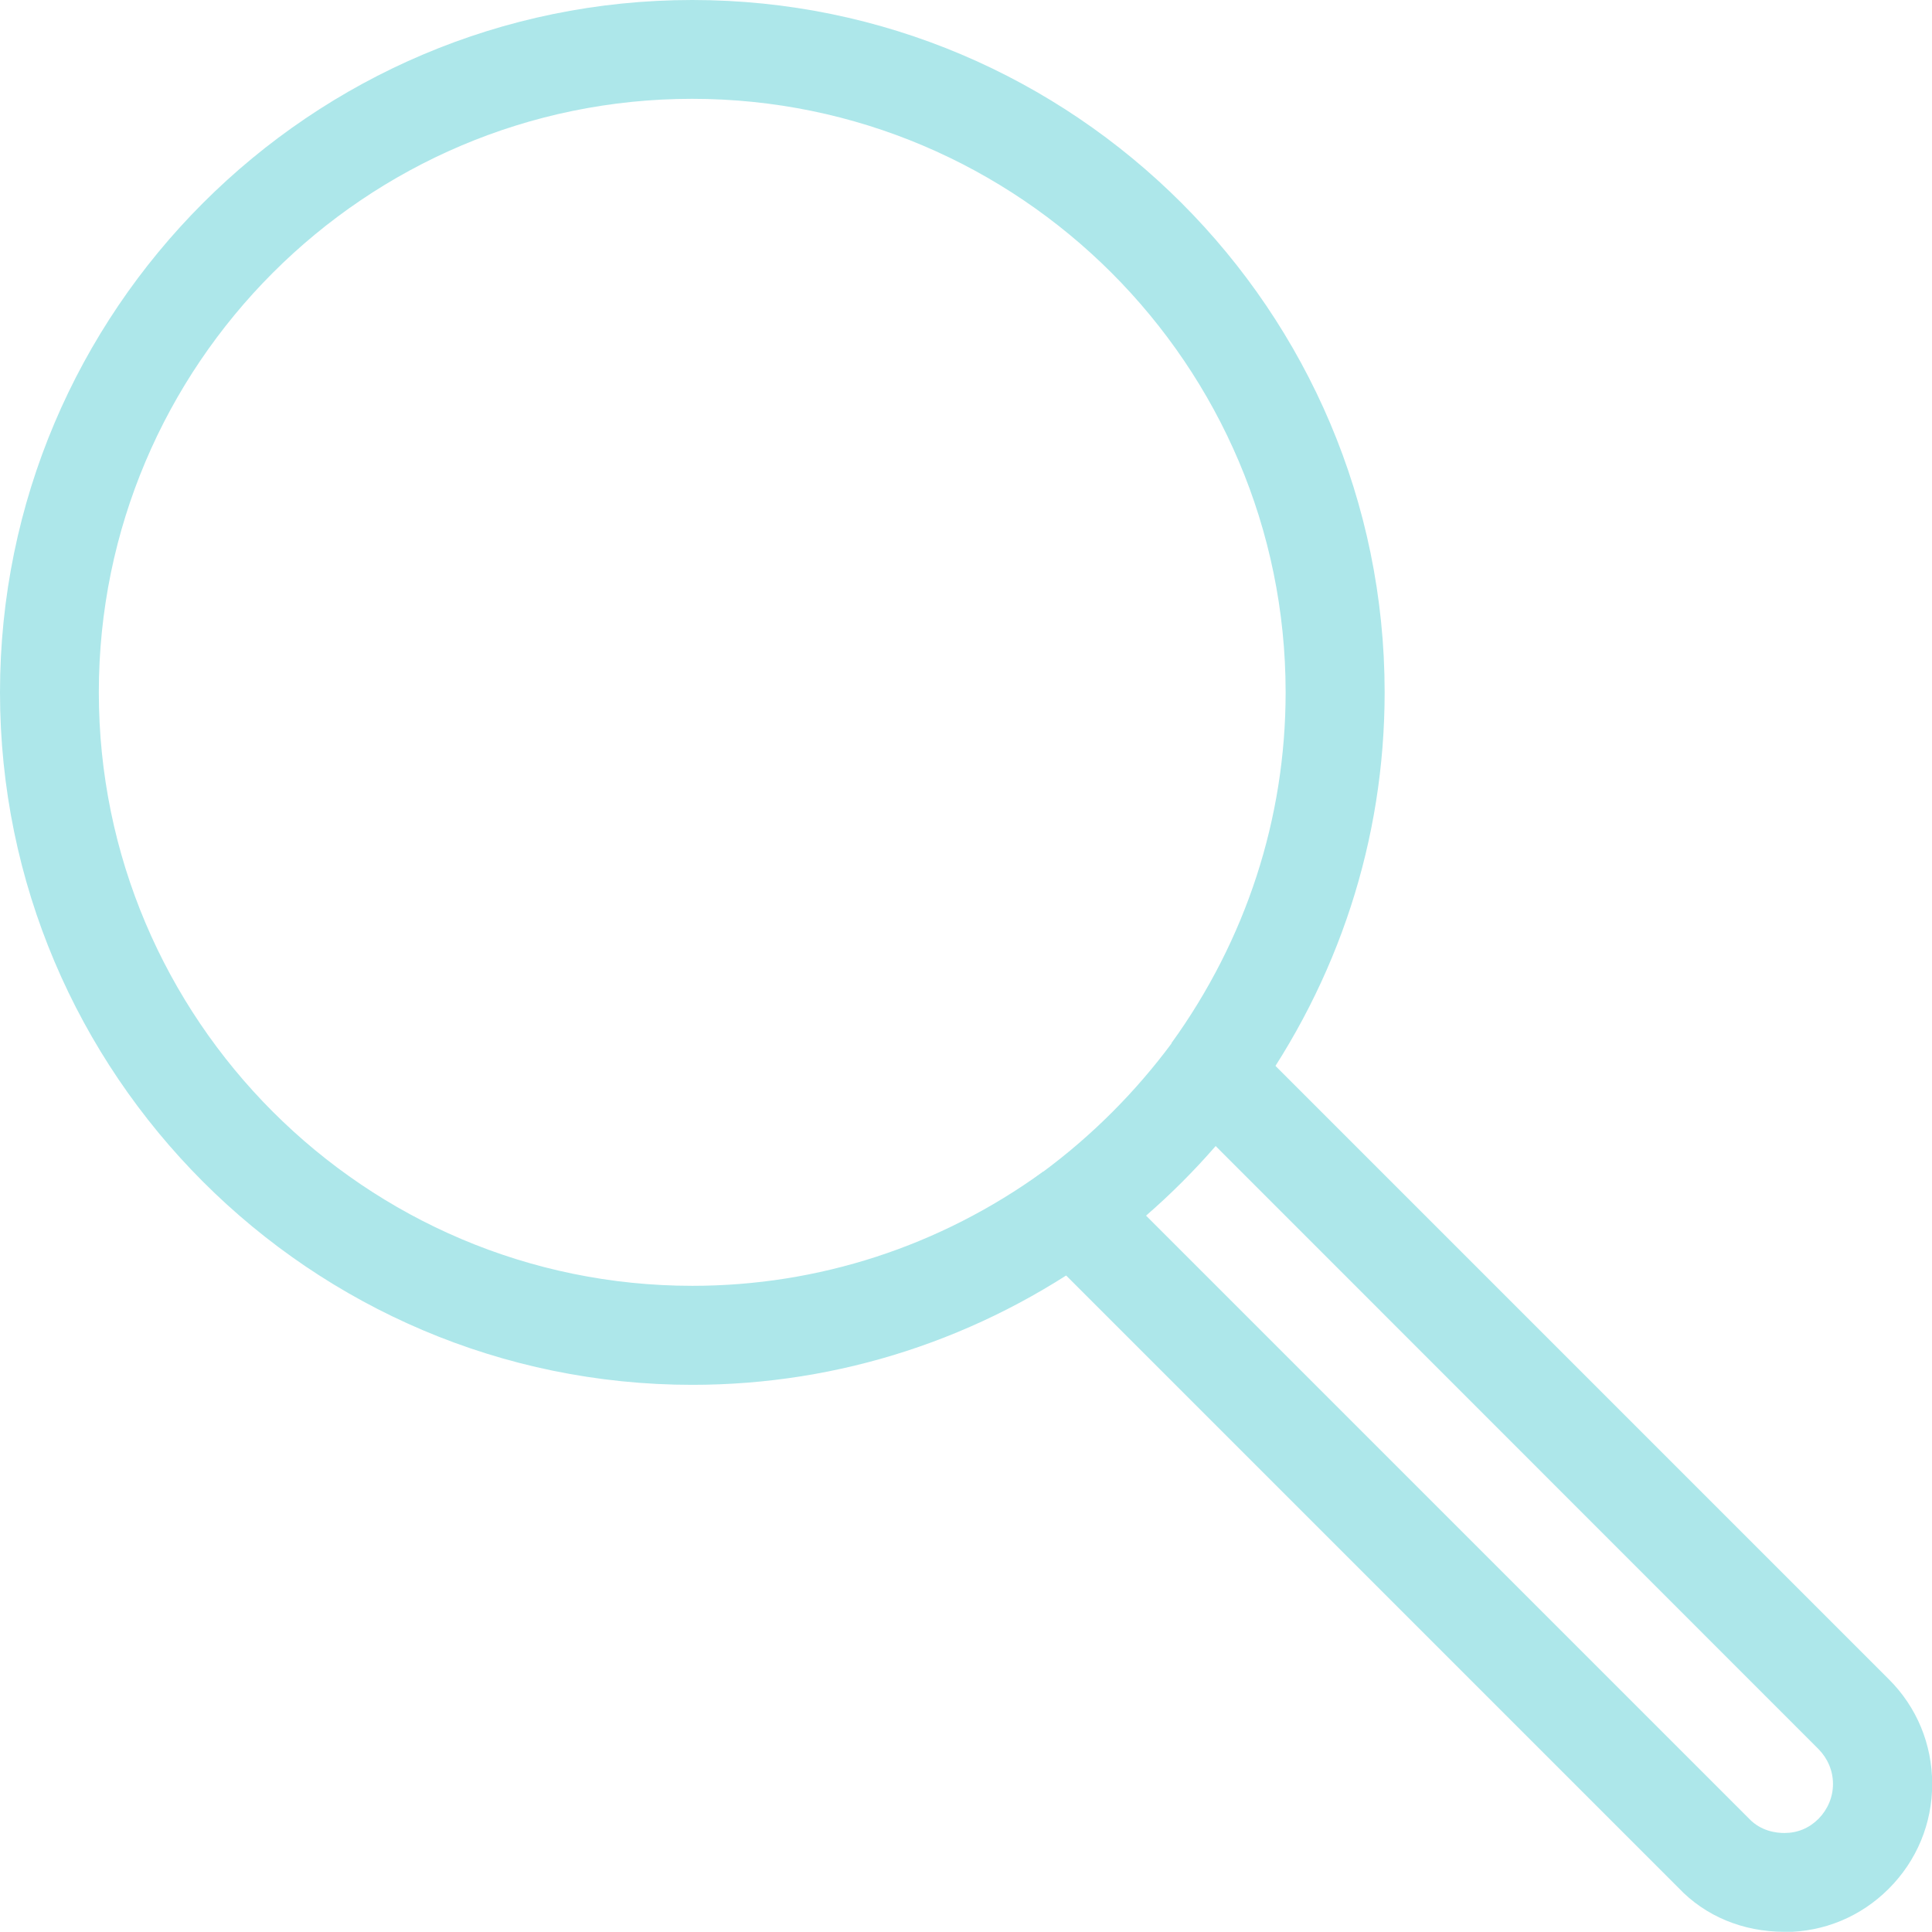 <?xml version="1.0" encoding="UTF-8"?><svg id="Layer_2" xmlns="http://www.w3.org/2000/svg" viewBox="0 0 100.49 100.48"><defs><style>.cls-1{fill:#ade7ea;stroke-width:0px;}</style></defs><g id="Layer_1-2"><path class="cls-1" d="m36.01,72.03C16.16,72.03,0,55.87,0,36.01S16.16,0,36.01,0s36.01,16.16,36.01,36.01c0,7.64-2.39,14.99-6.92,21.26l-4.17-3.01c3.89-5.39,5.94-11.7,5.94-18.25,0-17.02-13.85-30.87-30.87-30.87S5.14,18.99,5.14,36.01s13.85,30.87,30.87,30.87c6.56,0,12.87-2.05,18.25-5.94l3.01,4.17c-6.27,4.53-13.62,6.92-21.26,6.92Z"/><path class="cls-1" d="m92.81,100.48c-2.15,0-4.11-.81-5.51-2.29l-35.46-35.46,2.4-1.77c2.57-1.9,4.83-4.17,6.72-6.72l1.78-2.4,35.5,35.5c1.46,1.45,2.26,3.39,2.26,5.45s-.8,3.99-2.26,5.45h0c-1.45,1.45-3.37,2.25-5.42,2.25Zm-33.2-37.25l31.37,31.37c.62.65,1.41.74,1.83.74.69,0,1.29-.25,1.78-.74.48-.49.75-1.13.75-1.81s-.27-1.32-.75-1.81l-31.36-31.37c-1.12,1.29-2.33,2.5-3.62,3.62Z"/></g></svg>